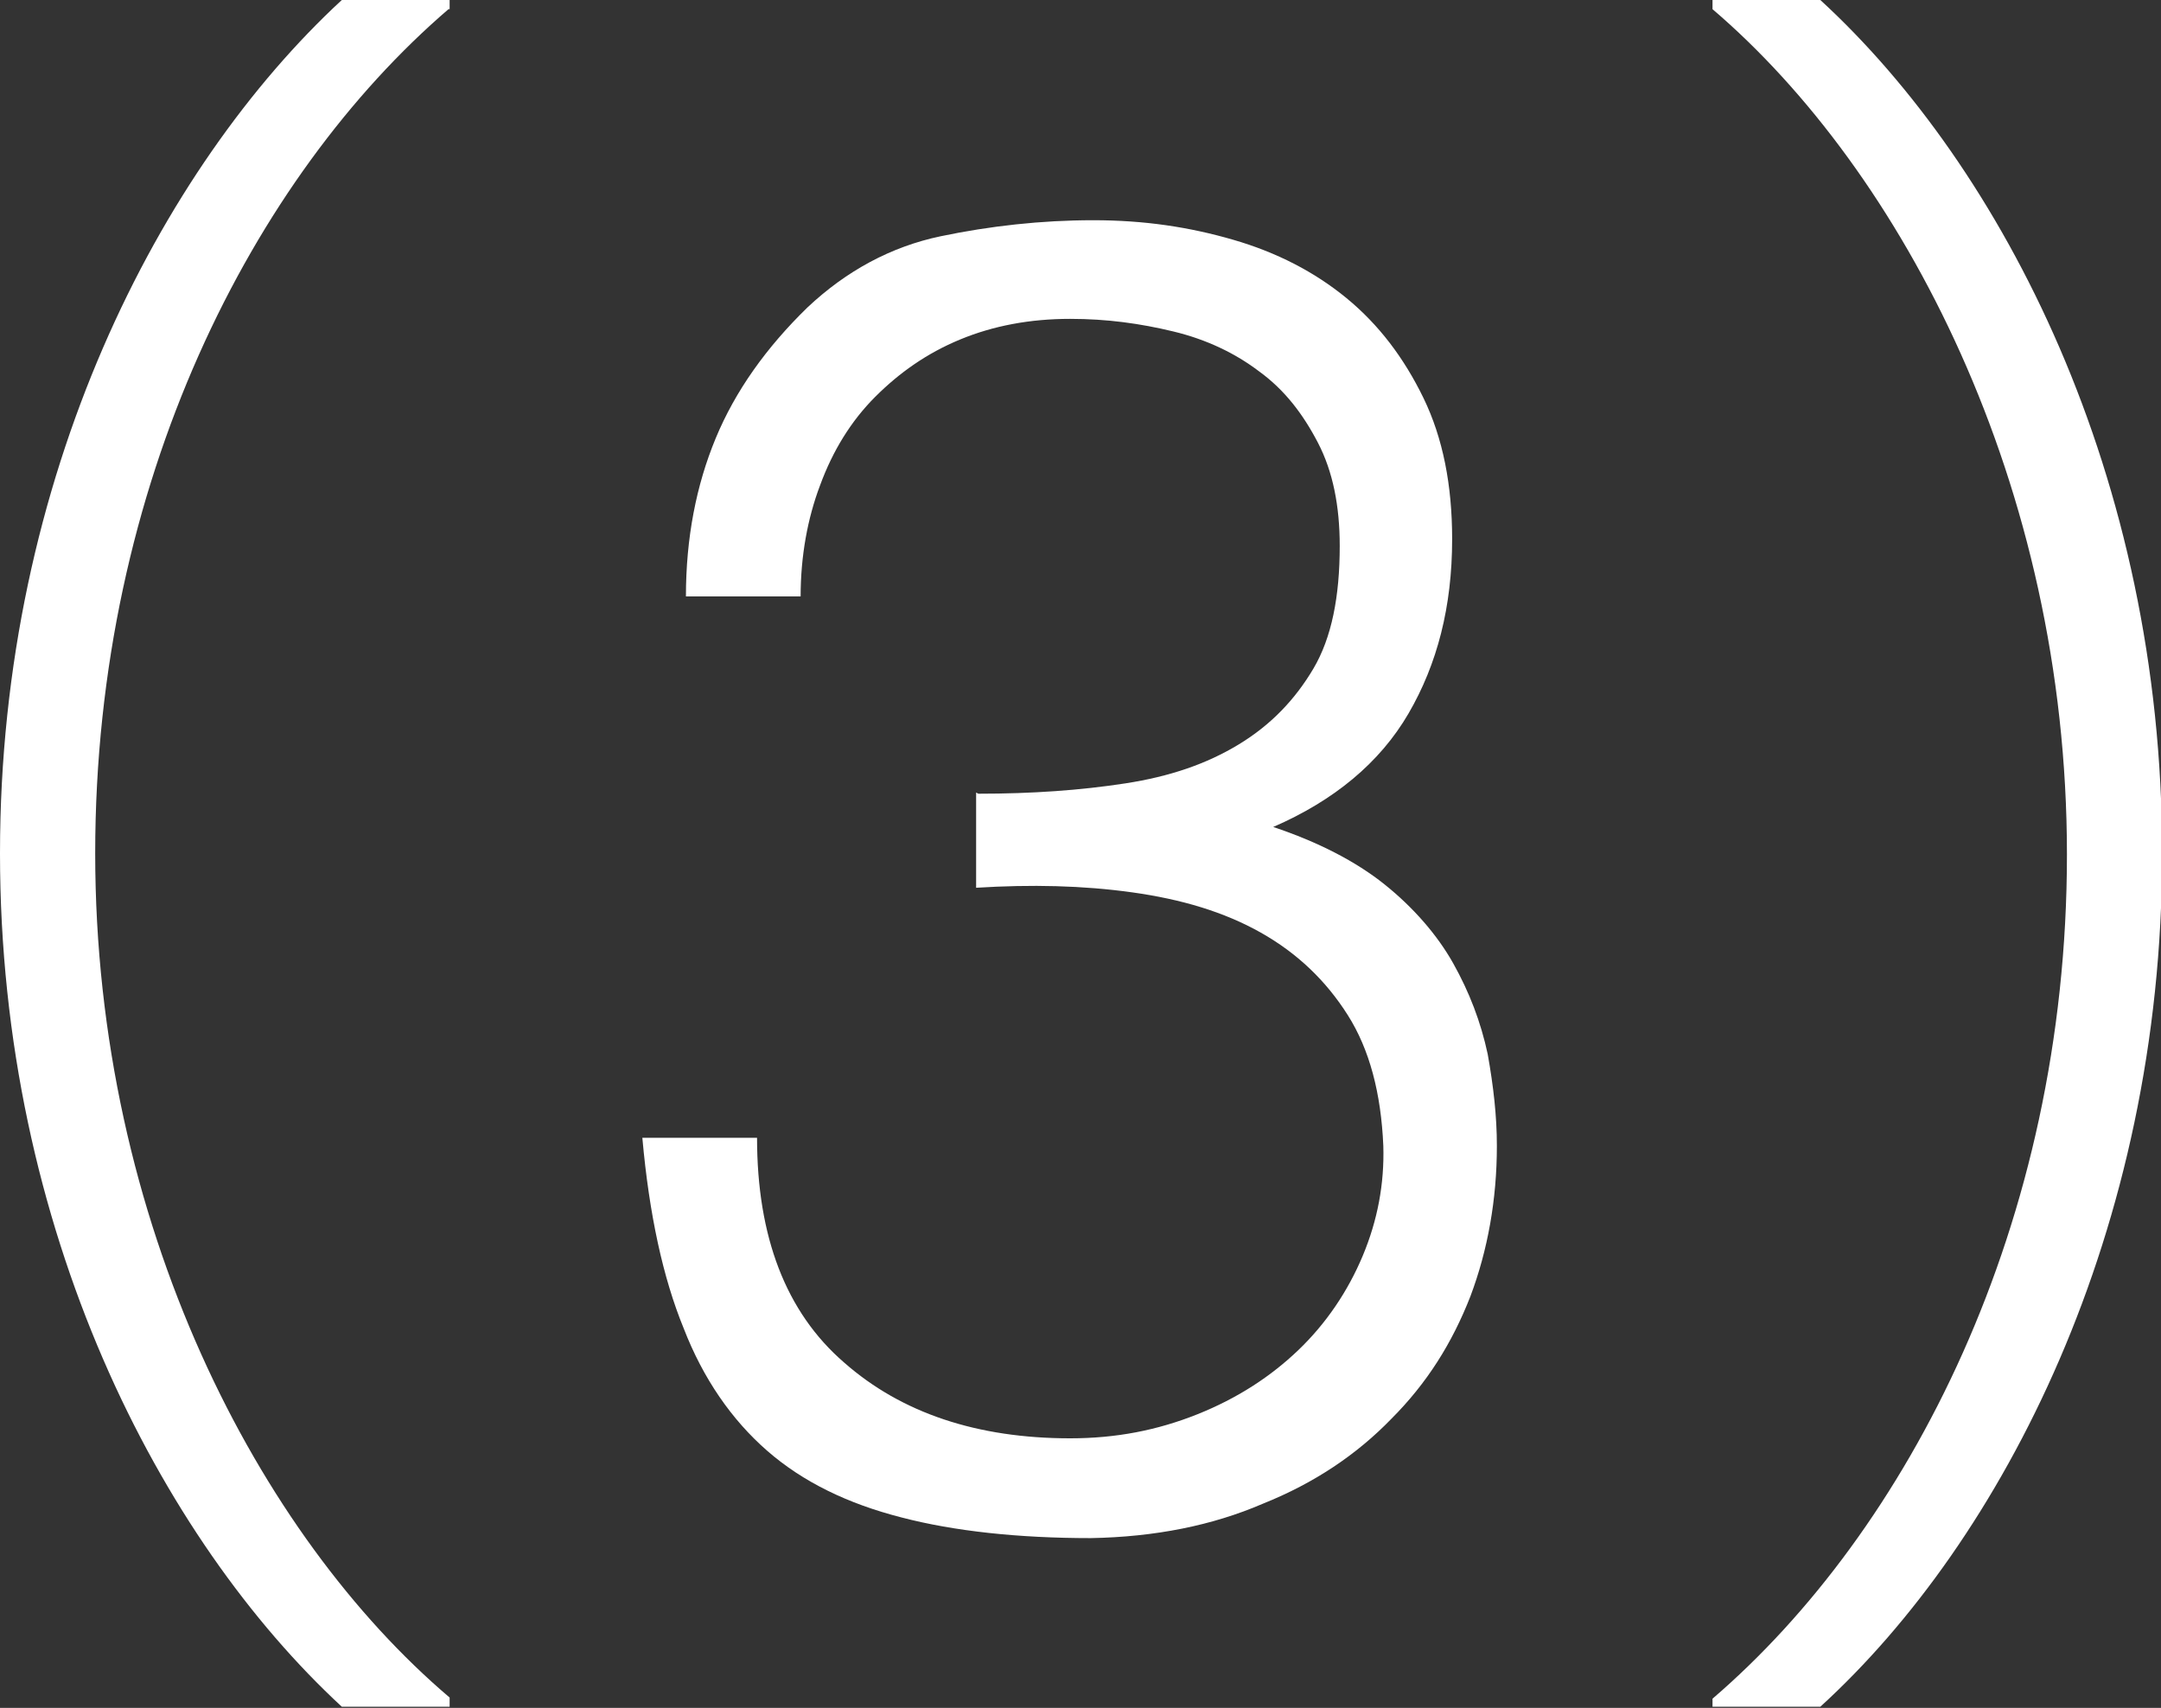 <?xml version="1.0" encoding="UTF-8"?>
<svg id="_レイヤー_2" data-name="レイヤー 2" xmlns="http://www.w3.org/2000/svg" viewBox="0 0 18.84 14.89">
  <rect x="0" y="0" width="18.84" height="14.89" fill="#333333" stroke="none"/>
  <defs>
    <style>
      .cls-1 {
        fill: #fff;
        stroke-width: 0px;
      }
    </style>
  </defs>
  <g id="_デザイン" data-name="デザイン">
    <g>
      <path class="cls-1" d="M3.91.08C2.21,1.54.83,4.21.83,7.44s1.43,5.95,3.09,7.36v.08h-.94c-1.58-1.46-2.98-4.15-2.98-7.44S1.4,1.46,2.98,0h.94v.08Z"/>
      <path class="cls-1" d="M8.53,6.92c.47,0,.89-.03,1.28-.09s.71-.17.99-.34c.28-.17.49-.39.65-.66s.23-.63.23-1.07c0-.35-.06-.65-.19-.9s-.29-.46-.51-.62c-.21-.16-.46-.28-.75-.35-.29-.07-.58-.11-.9-.11-.35,0-.67.06-.96.18s-.53.29-.74.5-.37.47-.48.77c-.11.29-.17.62-.17.97h-1c0-.51.09-.97.26-1.38.17-.41.44-.79.8-1.14.34-.32.73-.53,1.16-.62s.88-.14,1.33-.14.84.06,1.22.17c.38.11.71.28.99.51.28.23.5.52.67.87s.25.76.25,1.23c0,.59-.13,1.09-.38,1.52s-.65.76-1.18.99c.39.13.72.3.97.5s.46.44.6.69.24.51.3.79c.05.28.08.54.08.8,0,.47-.08.91-.23,1.31-.16.41-.38.76-.69,1.07-.3.31-.67.56-1.12.74-.44.19-.94.29-1.5.3-.63,0-1.19-.06-1.65-.18-.47-.12-.86-.31-1.17-.58-.31-.27-.56-.63-.73-1.07-.18-.44-.3-.99-.36-1.66h1c0,.86.25,1.52.76,1.96.5.44,1.16.66,1.97.66.4,0,.76-.07,1.11-.21s.64-.33.88-.56c.24-.23.43-.51.56-.82.13-.31.19-.63.18-.96-.02-.46-.12-.84-.31-1.14-.19-.3-.44-.54-.76-.72-.32-.18-.69-.29-1.12-.35-.43-.06-.88-.07-1.36-.04v-.83Z"/>
      <path class="cls-1" d="M14.93,14.81c1.7-1.46,3.09-4.13,3.09-7.36S16.58,1.49,14.93.08v-.08h.94c1.59,1.46,2.98,4.15,2.98,7.44s-1.39,5.99-2.98,7.44h-.94v-.08Z"/>
    </g>
  </g>
</svg>